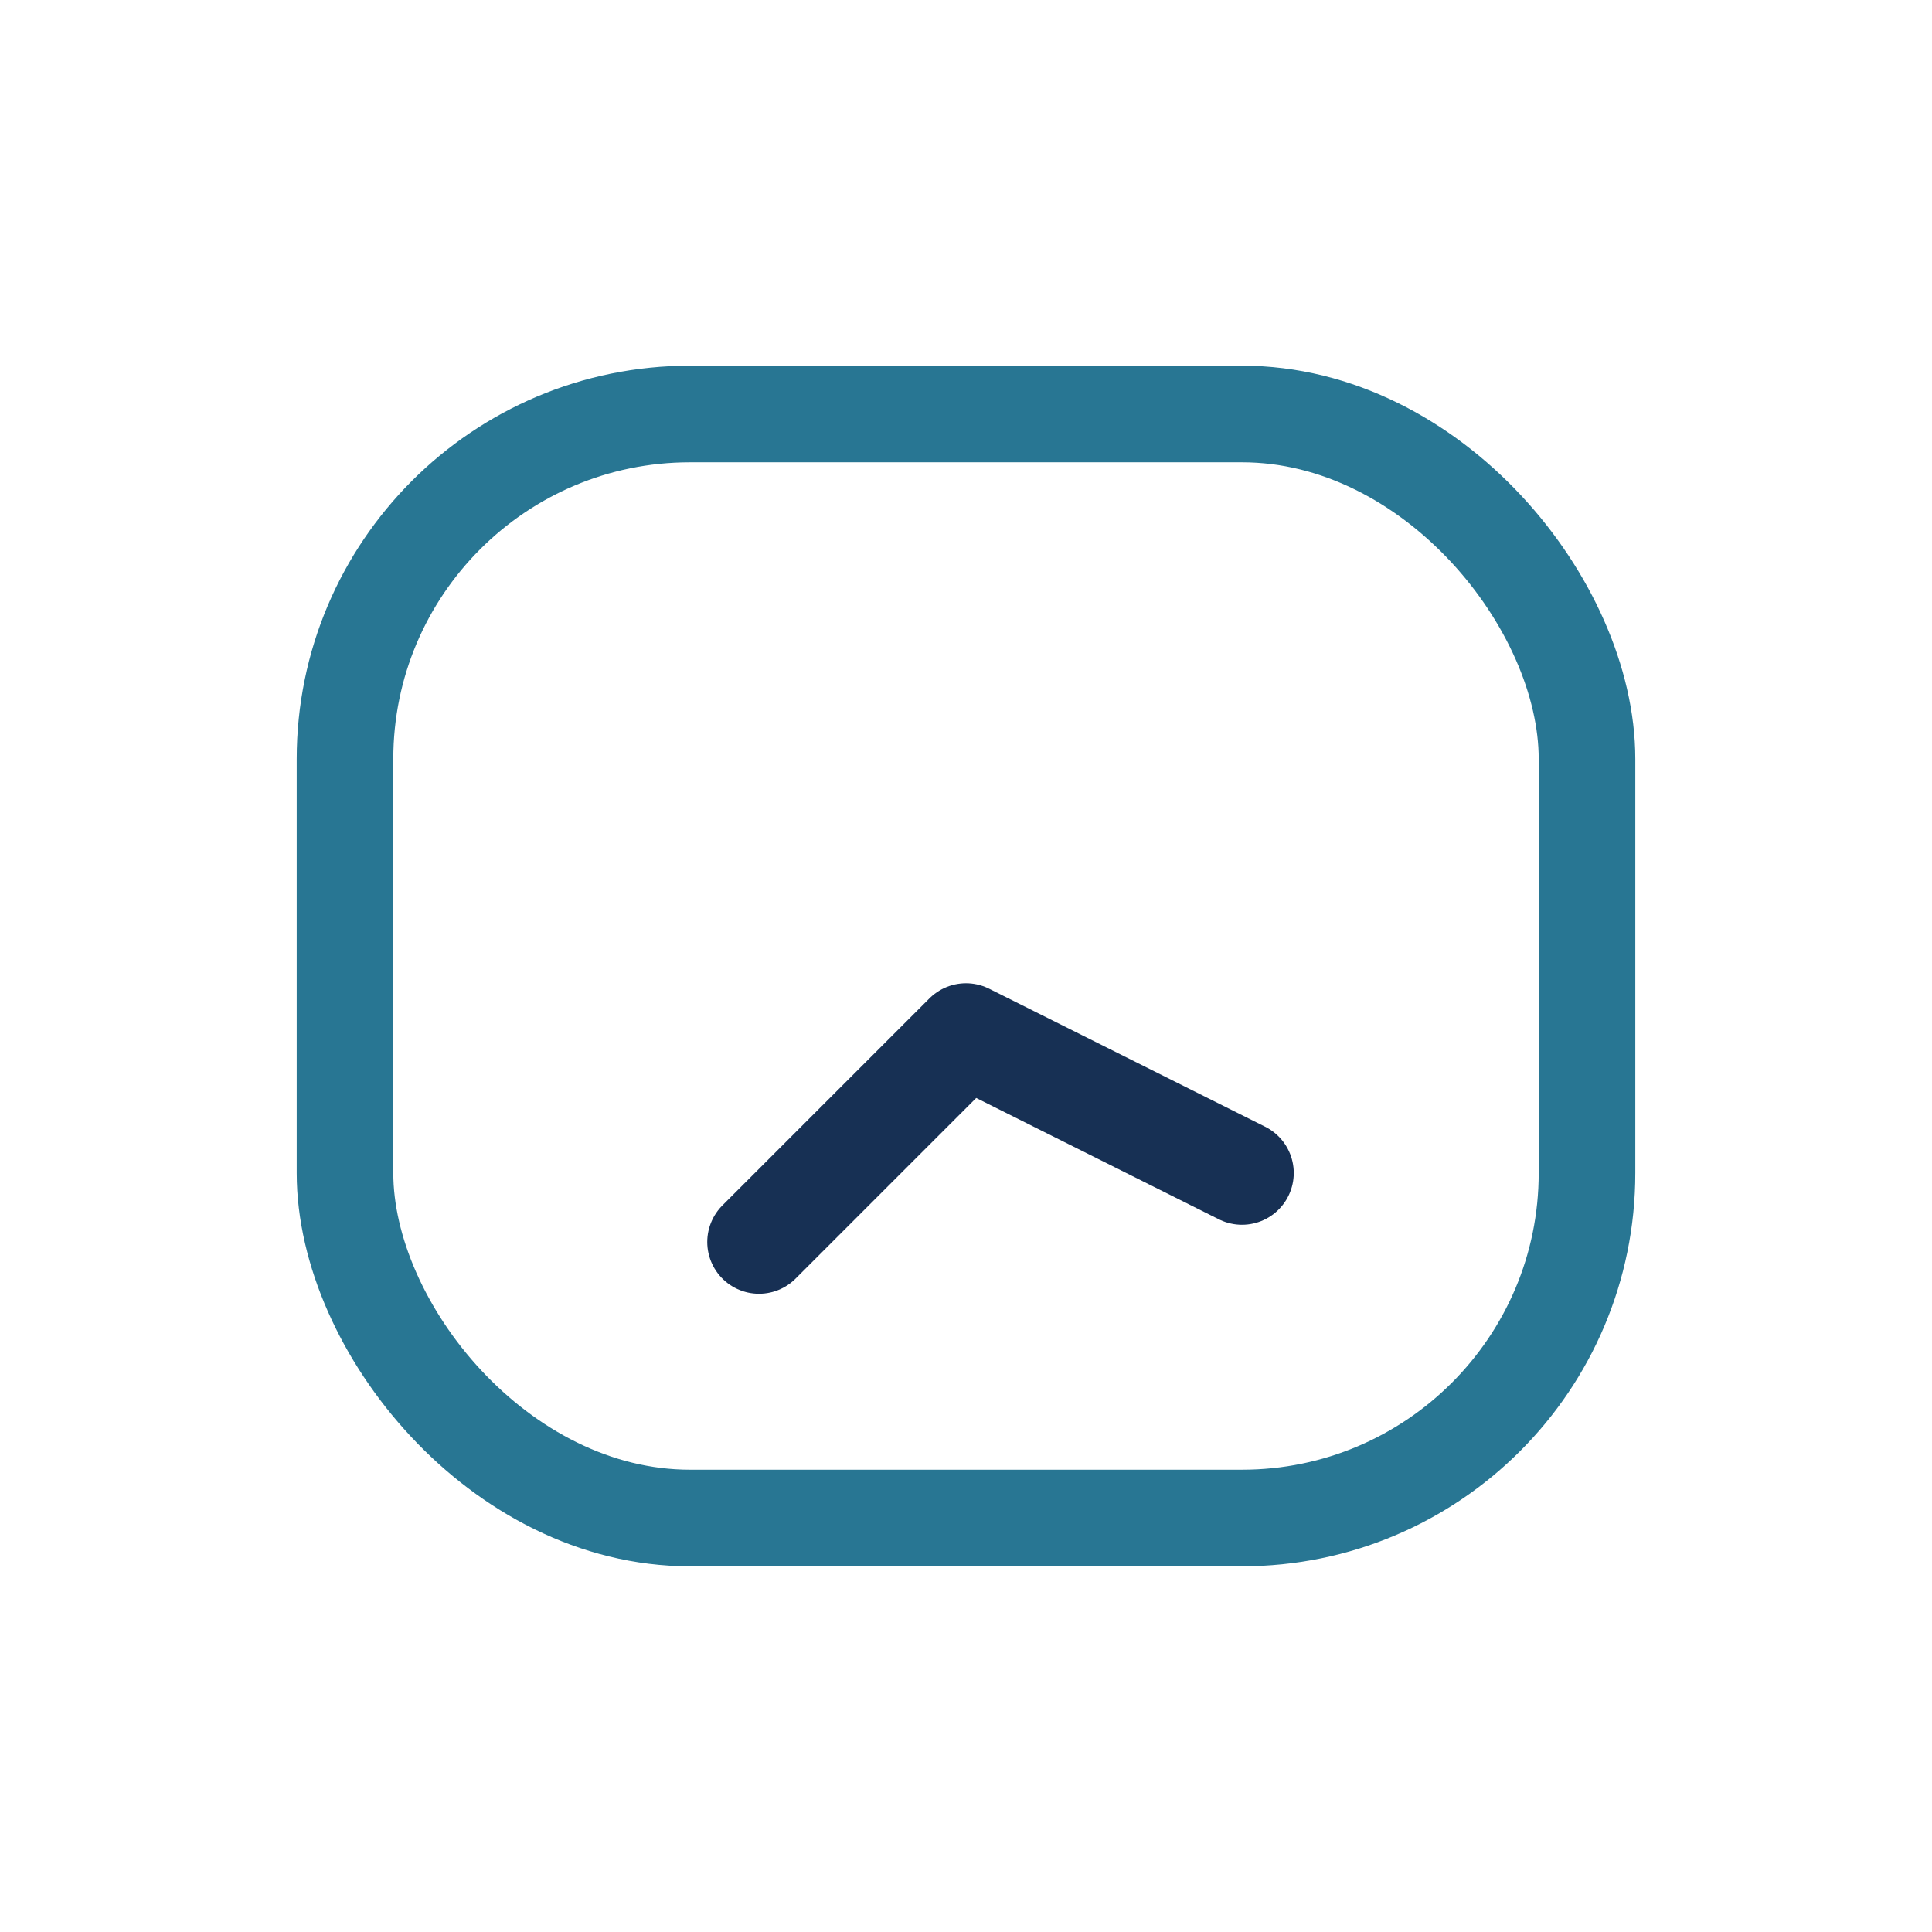 <?xml version="1.0" encoding="UTF-8"?>
<svg xmlns="http://www.w3.org/2000/svg" width="28" height="28" viewBox="0 0 28 28"><rect x="5" y="6" width="18" height="16" rx="5" fill="none" stroke="#287693" stroke-width="1.4"/><path d="M11 18l3-3 4 2" fill="none" stroke="#173054" stroke-width="1.5" stroke-linecap="round" stroke-linejoin="round"/></svg>